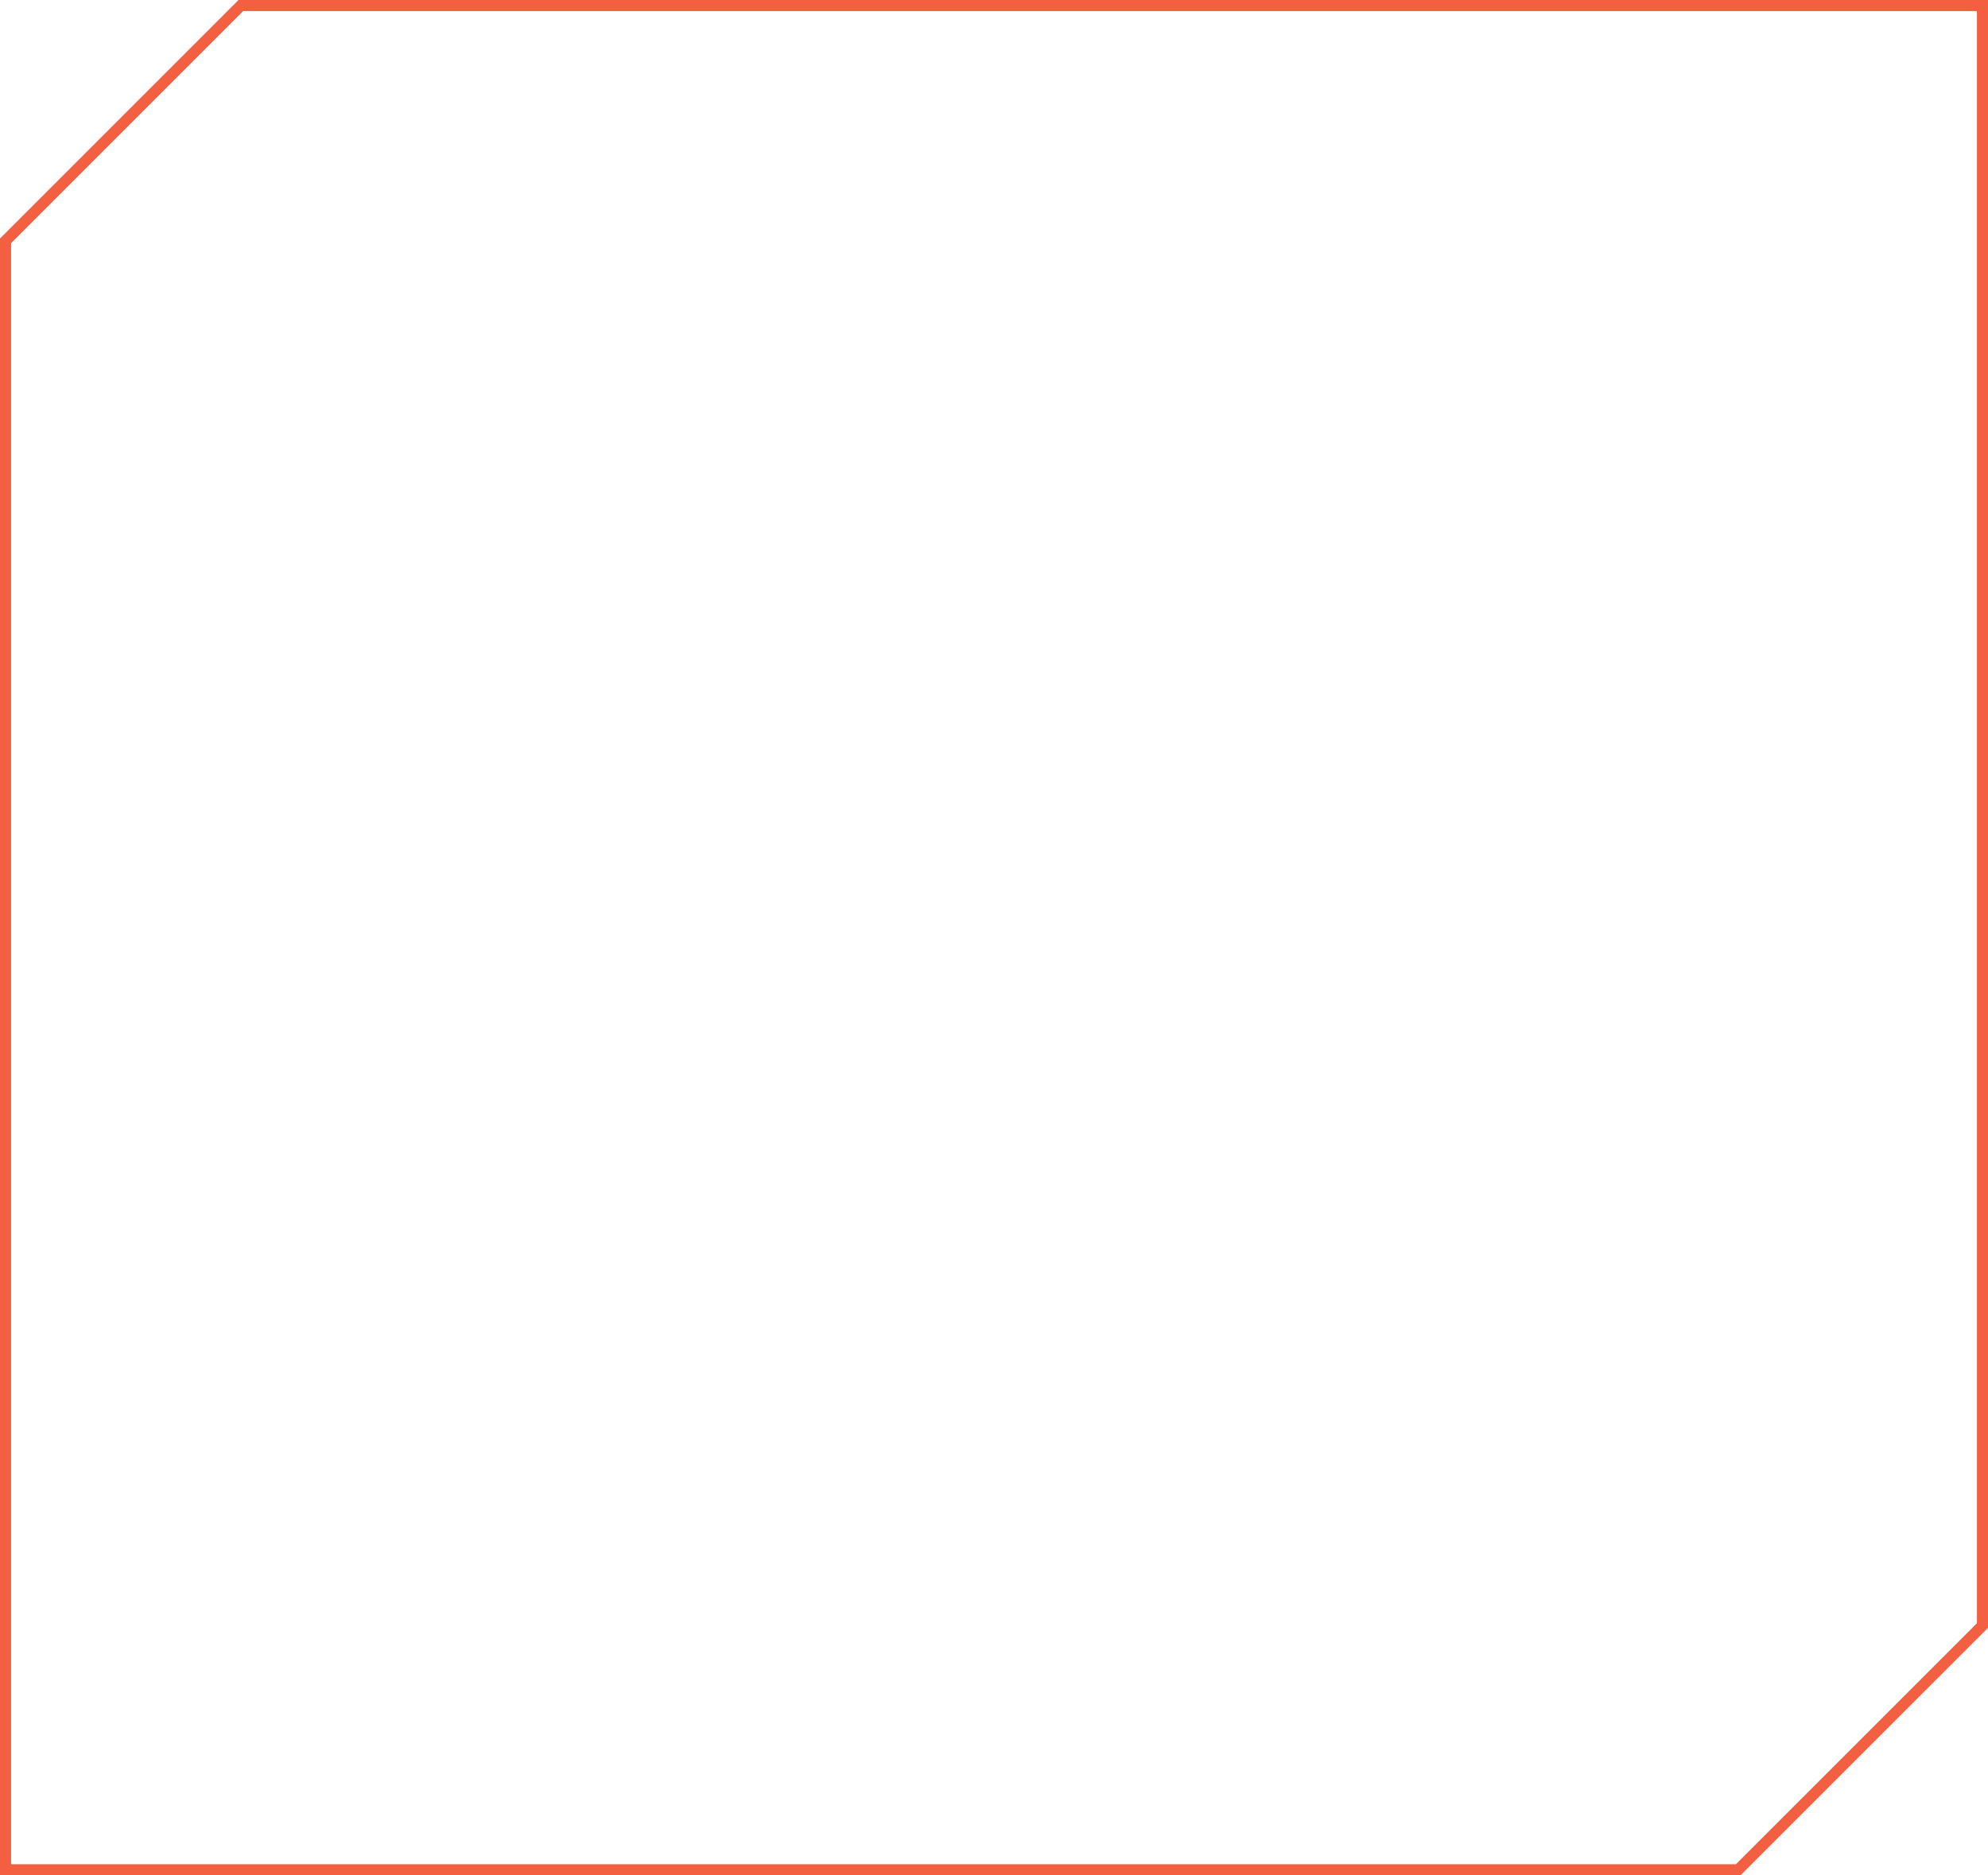 <svg xmlns="http://www.w3.org/2000/svg" width="537.862" height="507.395" viewBox="0 0 537.862 507.395"><g transform="translate(1.5 1.5)"><path d="M3250.341-3770.527v-438.318H2779.127l-63.648,63.651v440.744h468.784Z" transform="translate(-2715.479 4208.845)" fill="none" stroke="#f36041" stroke-miterlimit="10" stroke-width="3"/></g></svg>